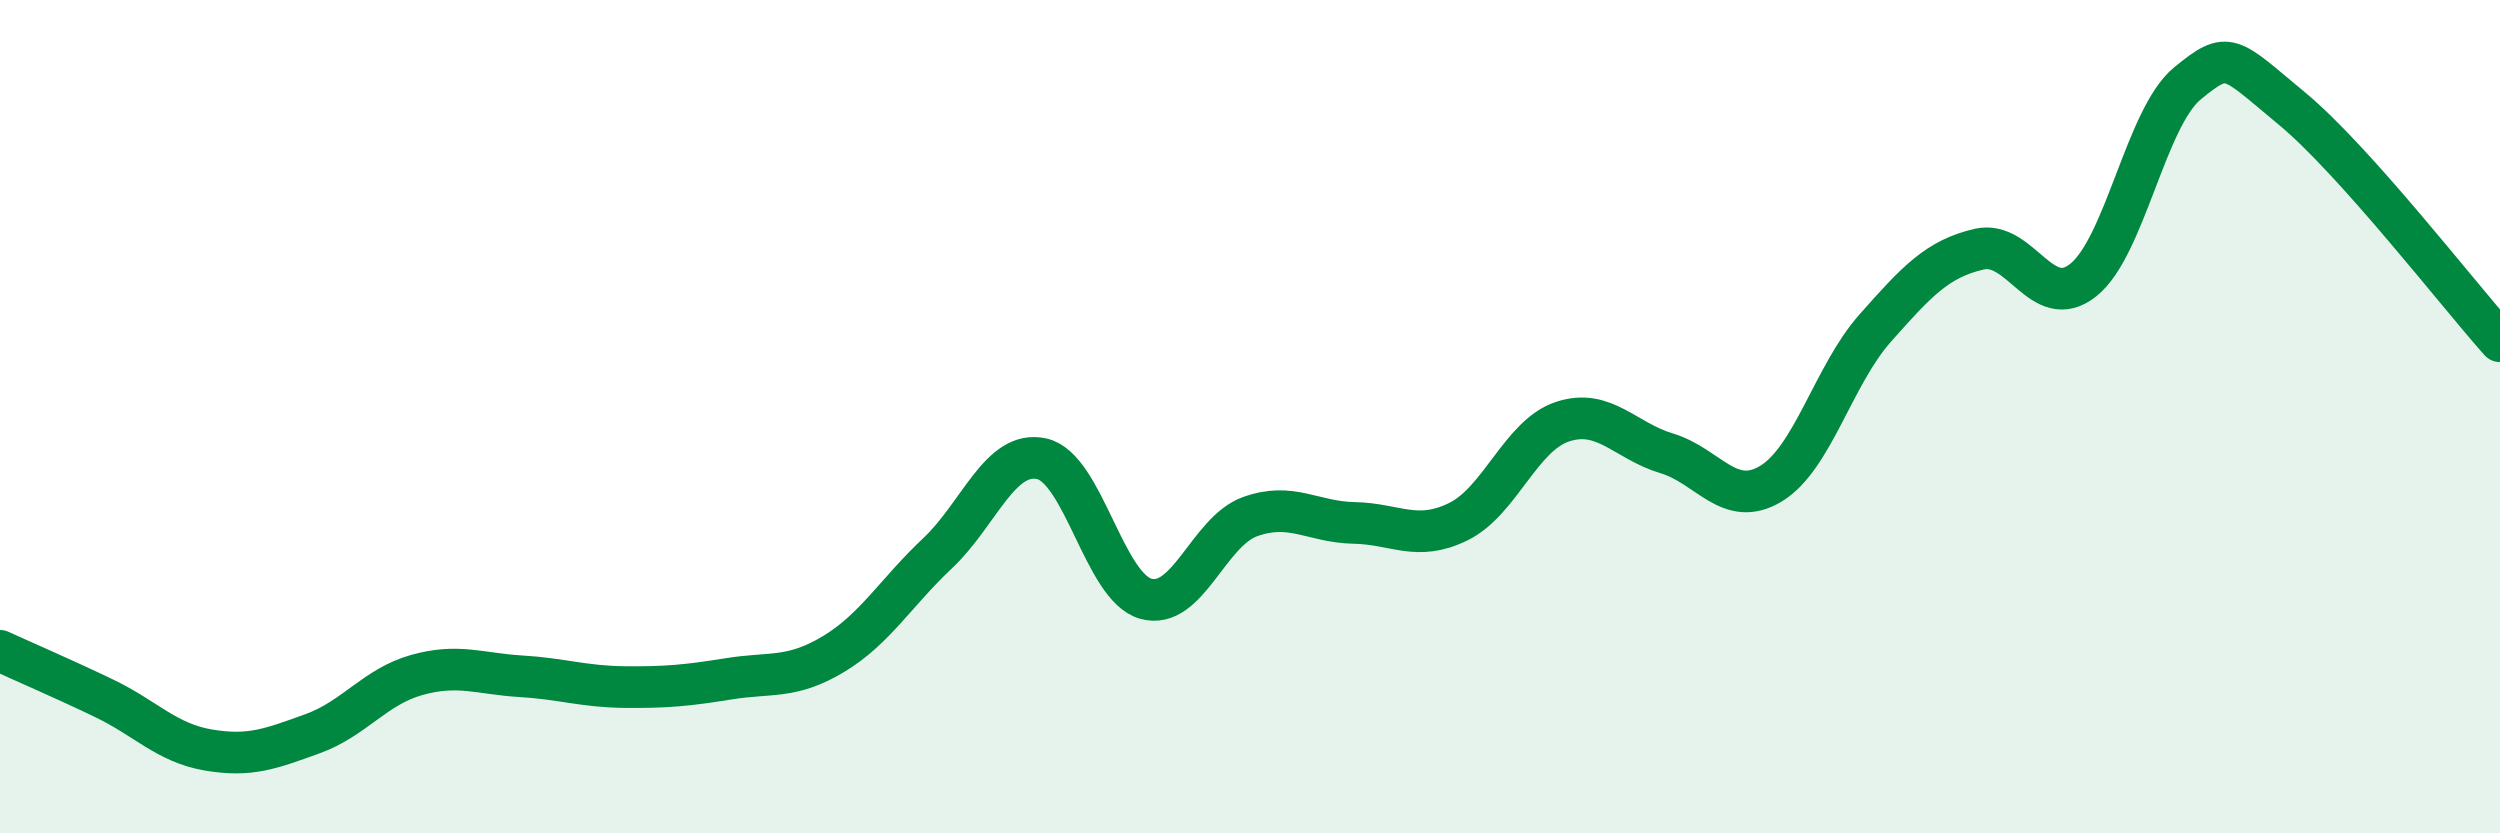
    <svg width="60" height="20" viewBox="0 0 60 20" xmlns="http://www.w3.org/2000/svg">
      <path
        d="M 0,15.62 C 0.5,15.85 1.5,16.28 2.5,16.76 C 3.5,17.24 4,17.83 5,18 C 6,18.17 6.5,17.97 7.5,17.61 C 8.5,17.25 9,16.48 10,16.2 C 11,15.92 11.5,16.17 12.5,16.23 C 13.5,16.29 14,16.48 15,16.49 C 16,16.5 16.5,16.45 17.5,16.29 C 18.5,16.13 19,16.3 20,15.7 C 21,15.1 21.5,14.22 22.5,13.28 C 23.5,12.34 24,10.79 25,11.01 C 26,11.23 26.5,14.09 27.5,14.37 C 28.5,14.65 29,12.76 30,12.4 C 31,12.04 31.5,12.53 32.5,12.55 C 33.5,12.57 34,13.01 35,12.52 C 36,12.03 36.5,10.45 37.5,10.12 C 38.5,9.79 39,10.58 40,10.88 C 41,11.18 41.5,12.21 42.5,11.61 C 43.5,11.01 44,9.01 45,7.88 C 46,6.75 46.5,6.21 47.5,5.98 C 48.5,5.75 49,7.52 50,6.72 C 51,5.92 51.5,2.82 52.5,2 C 53.5,1.18 53.5,1.36 55,2.6 C 56.5,3.84 59,7.07 60,8.19L60 20L0 20Z"
        fill="#008740"
        opacity="0.1"
        stroke-linecap="round"
        stroke-linejoin="round"
      />
      <path
        d="M 0,15.62 C 0.5,15.85 1.5,16.28 2.5,16.76 C 3.5,17.24 4,17.83 5,18 C 6,18.17 6.5,17.97 7.5,17.61 C 8.5,17.25 9,16.48 10,16.2 C 11,15.92 11.5,16.17 12.5,16.23 C 13.5,16.29 14,16.48 15,16.49 C 16,16.5 16.5,16.45 17.5,16.29 C 18.5,16.13 19,16.3 20,15.7 C 21,15.1 21.5,14.22 22.5,13.28 C 23.5,12.34 24,10.79 25,11.01 C 26,11.23 26.5,14.09 27.5,14.37 C 28.5,14.65 29,12.76 30,12.4 C 31,12.04 31.5,12.53 32.5,12.55 C 33.5,12.57 34,13.01 35,12.52 C 36,12.03 36.5,10.45 37.5,10.12 C 38.5,9.79 39,10.58 40,10.88 C 41,11.18 41.5,12.21 42.5,11.61 C 43.5,11.01 44,9.01 45,7.88 C 46,6.75 46.5,6.21 47.5,5.98 C 48.5,5.75 49,7.52 50,6.72 C 51,5.92 51.5,2.82 52.5,2 C 53.5,1.18 53.5,1.36 55,2.6 C 56.5,3.84 59,7.07 60,8.19"
        stroke="#008740"
        stroke-width="1"
        fill="none"
        stroke-linecap="round"
        stroke-linejoin="round"
      />
    </svg>
  